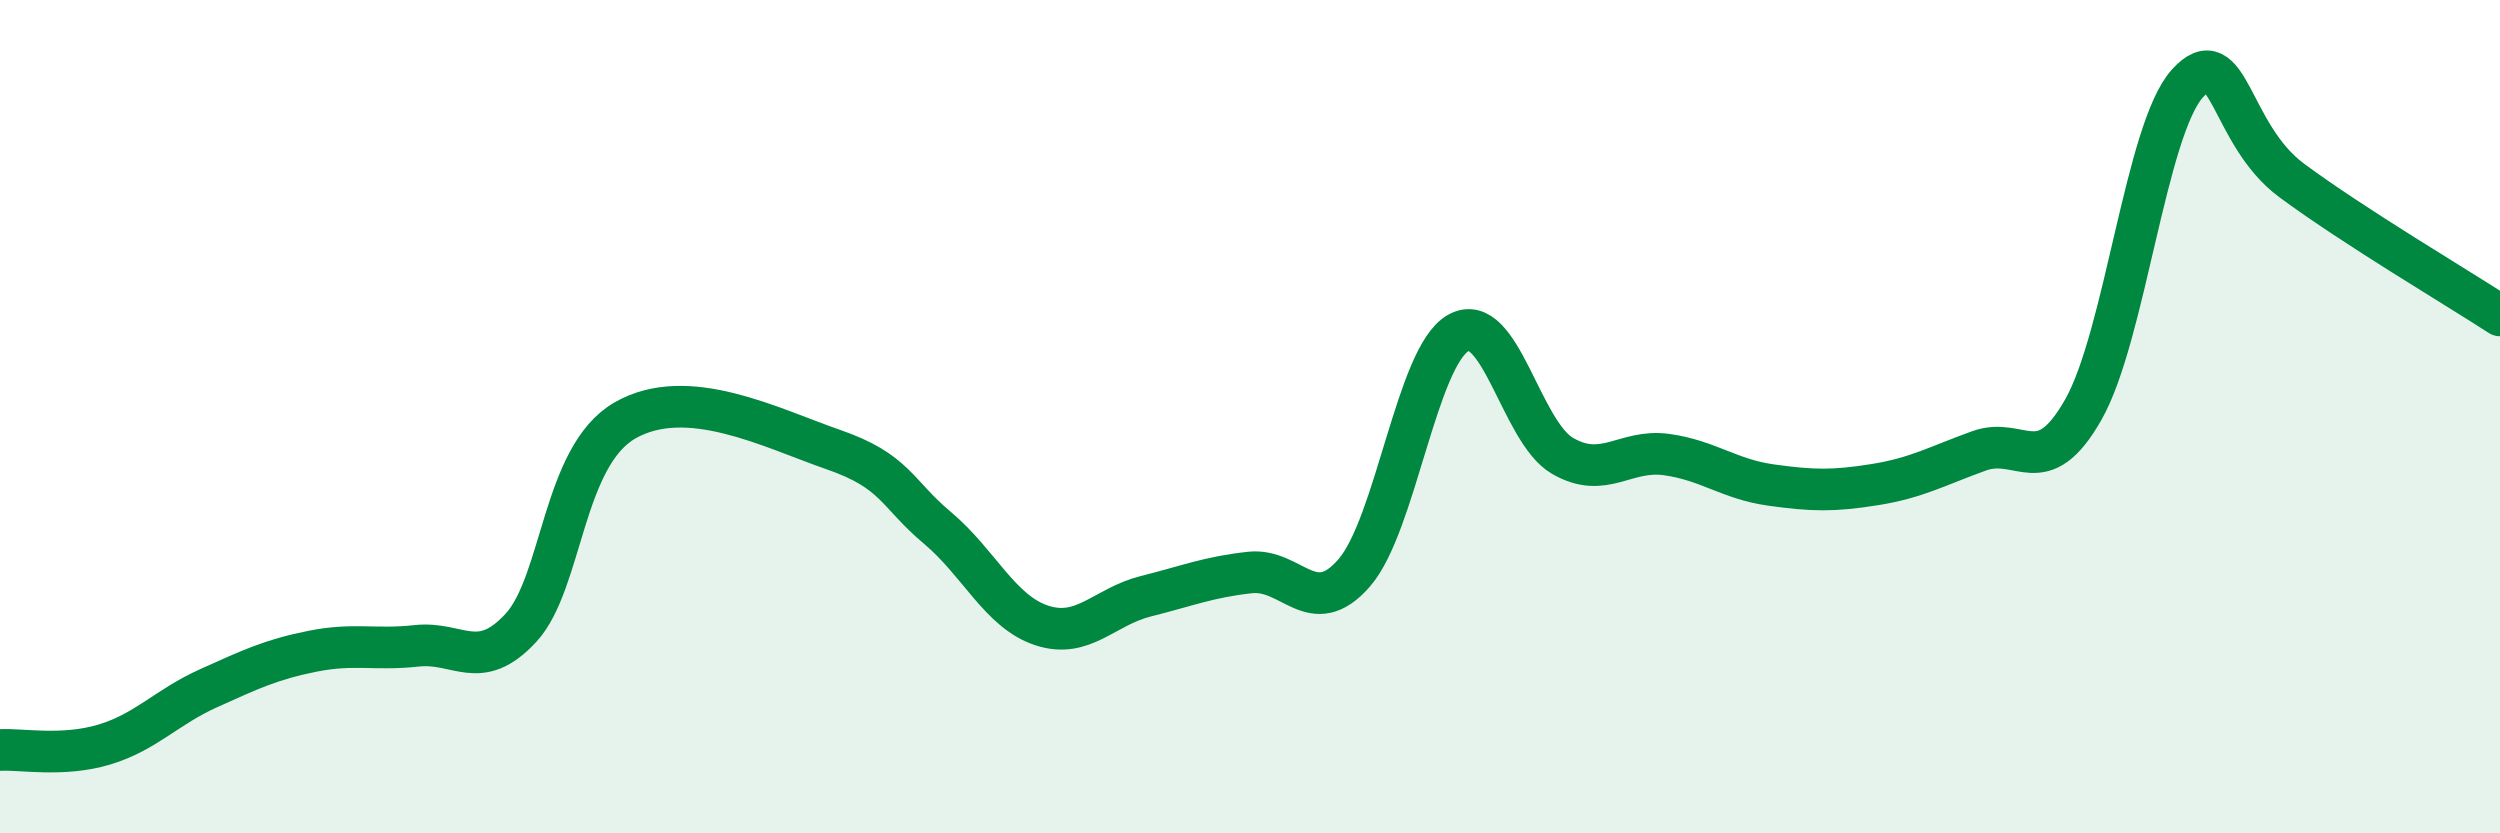 
    <svg width="60" height="20" viewBox="0 0 60 20" xmlns="http://www.w3.org/2000/svg">
      <path
        d="M 0,18 C 0.5,17.97 1.5,18.17 2.5,17.87 C 3.5,17.57 4,16.97 5,16.52 C 6,16.07 6.5,15.83 7.5,15.63 C 8.5,15.43 9,15.61 10,15.5 C 11,15.39 11.5,16.15 12.5,15.07 C 13.5,13.99 13.5,10.95 15,10.09 C 16.5,9.23 18.5,10.27 20,10.79 C 21.5,11.31 21.5,11.83 22.5,12.67 C 23.5,13.51 24,14.68 25,15.01 C 26,15.34 26.5,14.56 27.5,14.31 C 28.5,14.06 29,13.85 30,13.74 C 31,13.63 31.5,14.9 32.5,13.75 C 33.5,12.6 34,8.55 35,7.99 C 36,7.43 36.5,10.36 37.5,10.94 C 38.5,11.52 39,10.77 40,10.91 C 41,11.05 41.5,11.5 42.5,11.64 C 43.5,11.78 44,11.79 45,11.63 C 46,11.47 46.5,11.18 47.5,10.82 C 48.5,10.46 49,11.59 50,9.83 C 51,8.07 51.5,3.1 52.5,2 C 53.5,0.9 53.5,3.22 55,4.33 C 56.5,5.44 59,6.92 60,7.57L60 20L0 20Z"
        fill="#008740"
        opacity="0.1"
        stroke-linecap="round"
        stroke-linejoin="round"
      />
      <path
        d="M 0,18 C 0.5,17.97 1.5,18.17 2.5,17.87 C 3.5,17.57 4,16.97 5,16.52 C 6,16.07 6.5,15.83 7.5,15.63 C 8.5,15.43 9,15.61 10,15.5 C 11,15.39 11.5,16.15 12.5,15.07 C 13.5,13.99 13.5,10.95 15,10.09 C 16.5,9.23 18.5,10.27 20,10.79 C 21.5,11.31 21.5,11.83 22.5,12.67 C 23.5,13.51 24,14.68 25,15.01 C 26,15.34 26.5,14.56 27.5,14.31 C 28.5,14.06 29,13.85 30,13.74 C 31,13.63 31.5,14.9 32.5,13.75 C 33.5,12.6 34,8.55 35,7.99 C 36,7.43 36.5,10.36 37.5,10.94 C 38.5,11.52 39,10.77 40,10.91 C 41,11.05 41.5,11.5 42.5,11.64 C 43.5,11.78 44,11.79 45,11.63 C 46,11.47 46.5,11.18 47.5,10.82 C 48.5,10.46 49,11.59 50,9.83 C 51,8.07 51.5,3.1 52.5,2 C 53.5,0.9 53.5,3.22 55,4.33 C 56.5,5.44 59,6.92 60,7.57"
        stroke="#008740"
        stroke-width="1"
        fill="none"
        stroke-linecap="round"
        stroke-linejoin="round"
      />
    </svg>
  